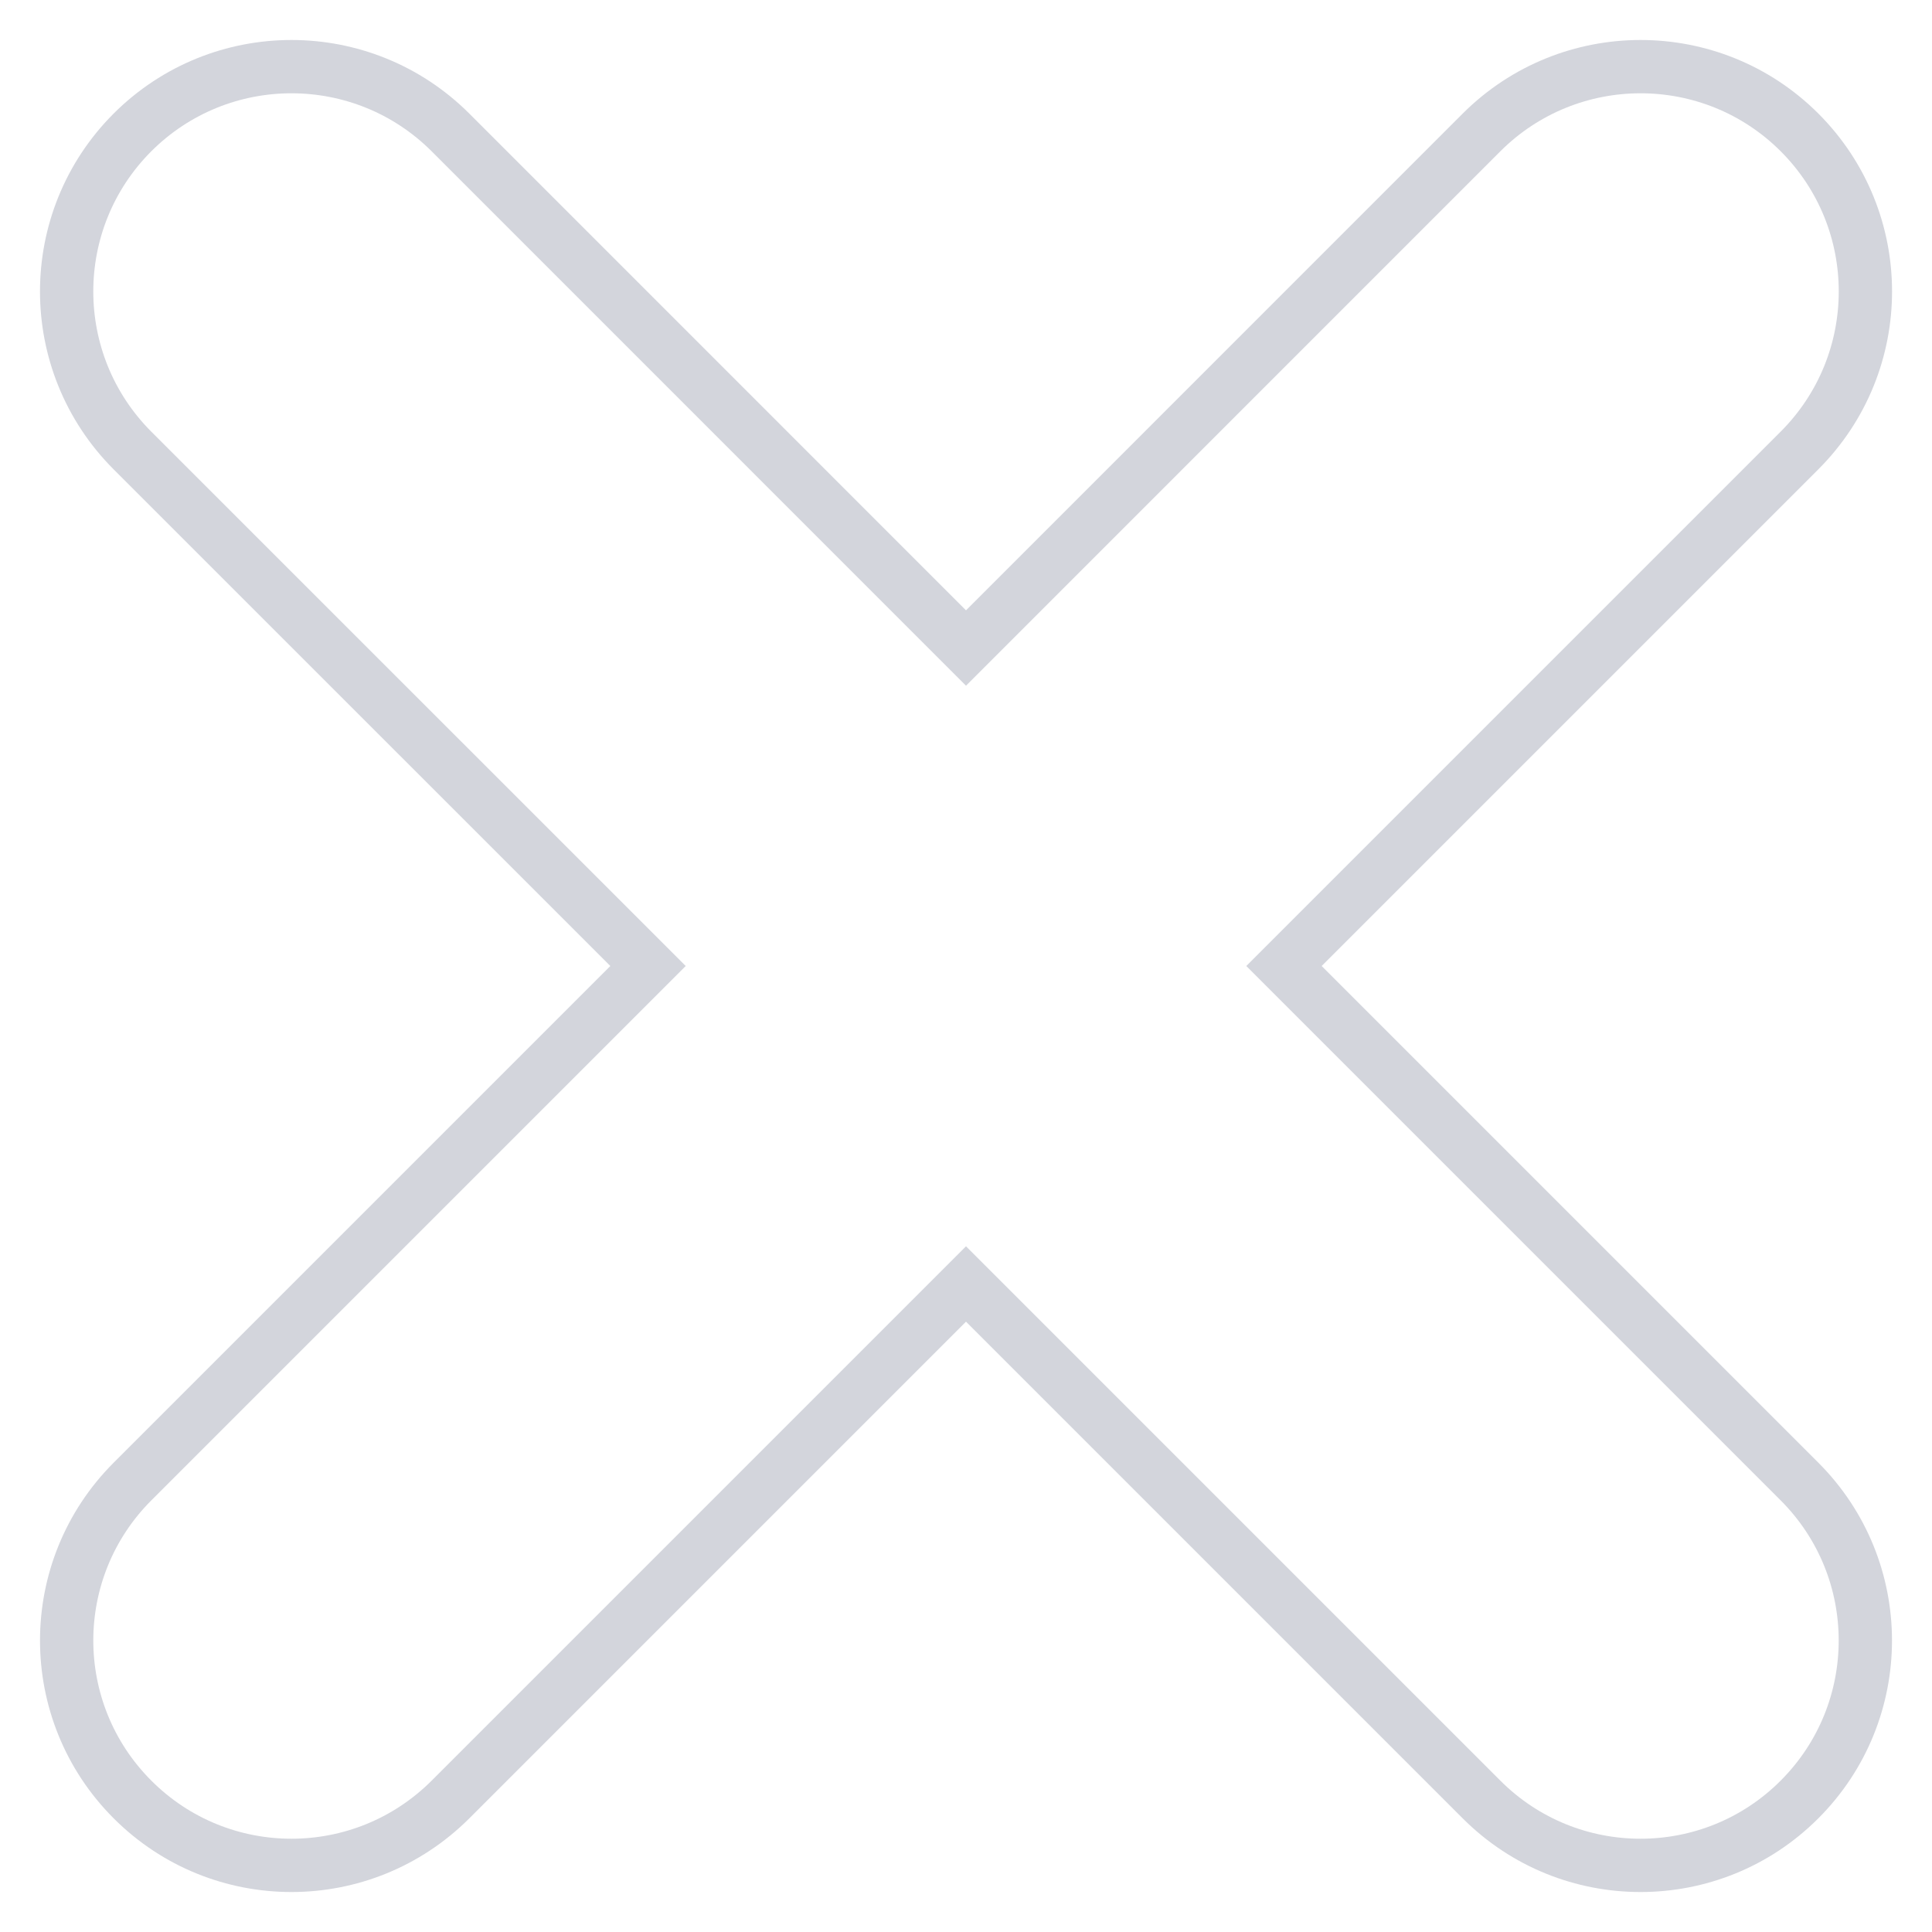 <?xml version="1.0" encoding="UTF-8"?>
<svg width="29px" height="29px" viewBox="0 0 29 29" version="1.1" xmlns="http://www.w3.org/2000/svg" xmlns:xlink="http://www.w3.org/1999/xlink">
    <title>Path</title>
    <g id="Page-1" stroke="none" stroke-width="1" fill="none" fill-rule="evenodd">
        <g id="Detay-Aciklama" transform="translate(-1319, -1528)" fill-rule="nonzero" stroke="#D3D5DC" stroke-width="0.8">
            <path d="M1346.012,1529.988 C1344.694,1528.671 1342.557,1528.671 1341.238,1529.988 L1333.5,1537.727 L1325.762,1529.988 C1324.443,1528.671 1322.307,1528.671 1320.988,1529.988 C1319.671,1531.307 1319.671,1533.443 1320.988,1534.762 L1328.727,1542.5 L1320.989,1550.238 C1319.671,1551.556 1319.671,1553.693 1320.989,1555.011 C1321.648,1555.671 1322.512,1556 1323.375,1556 C1324.239,1556 1325.102,1555.67 1325.762,1555.011 L1333.5,1547.273 L1341.238,1555.011 C1341.898,1555.671 1342.761,1556 1343.625,1556 C1344.488,1556 1345.352,1555.671 1346.011,1555.011 C1347.329,1553.693 1347.329,1551.556 1346.011,1550.238 L1338.273,1542.5 L1346.011,1534.762 C1347.33,1533.443 1347.33,1531.307 1346.012,1529.988 L1346.012,1529.988 Z" id="Path"></path>
        </g>
    </g>
</svg>